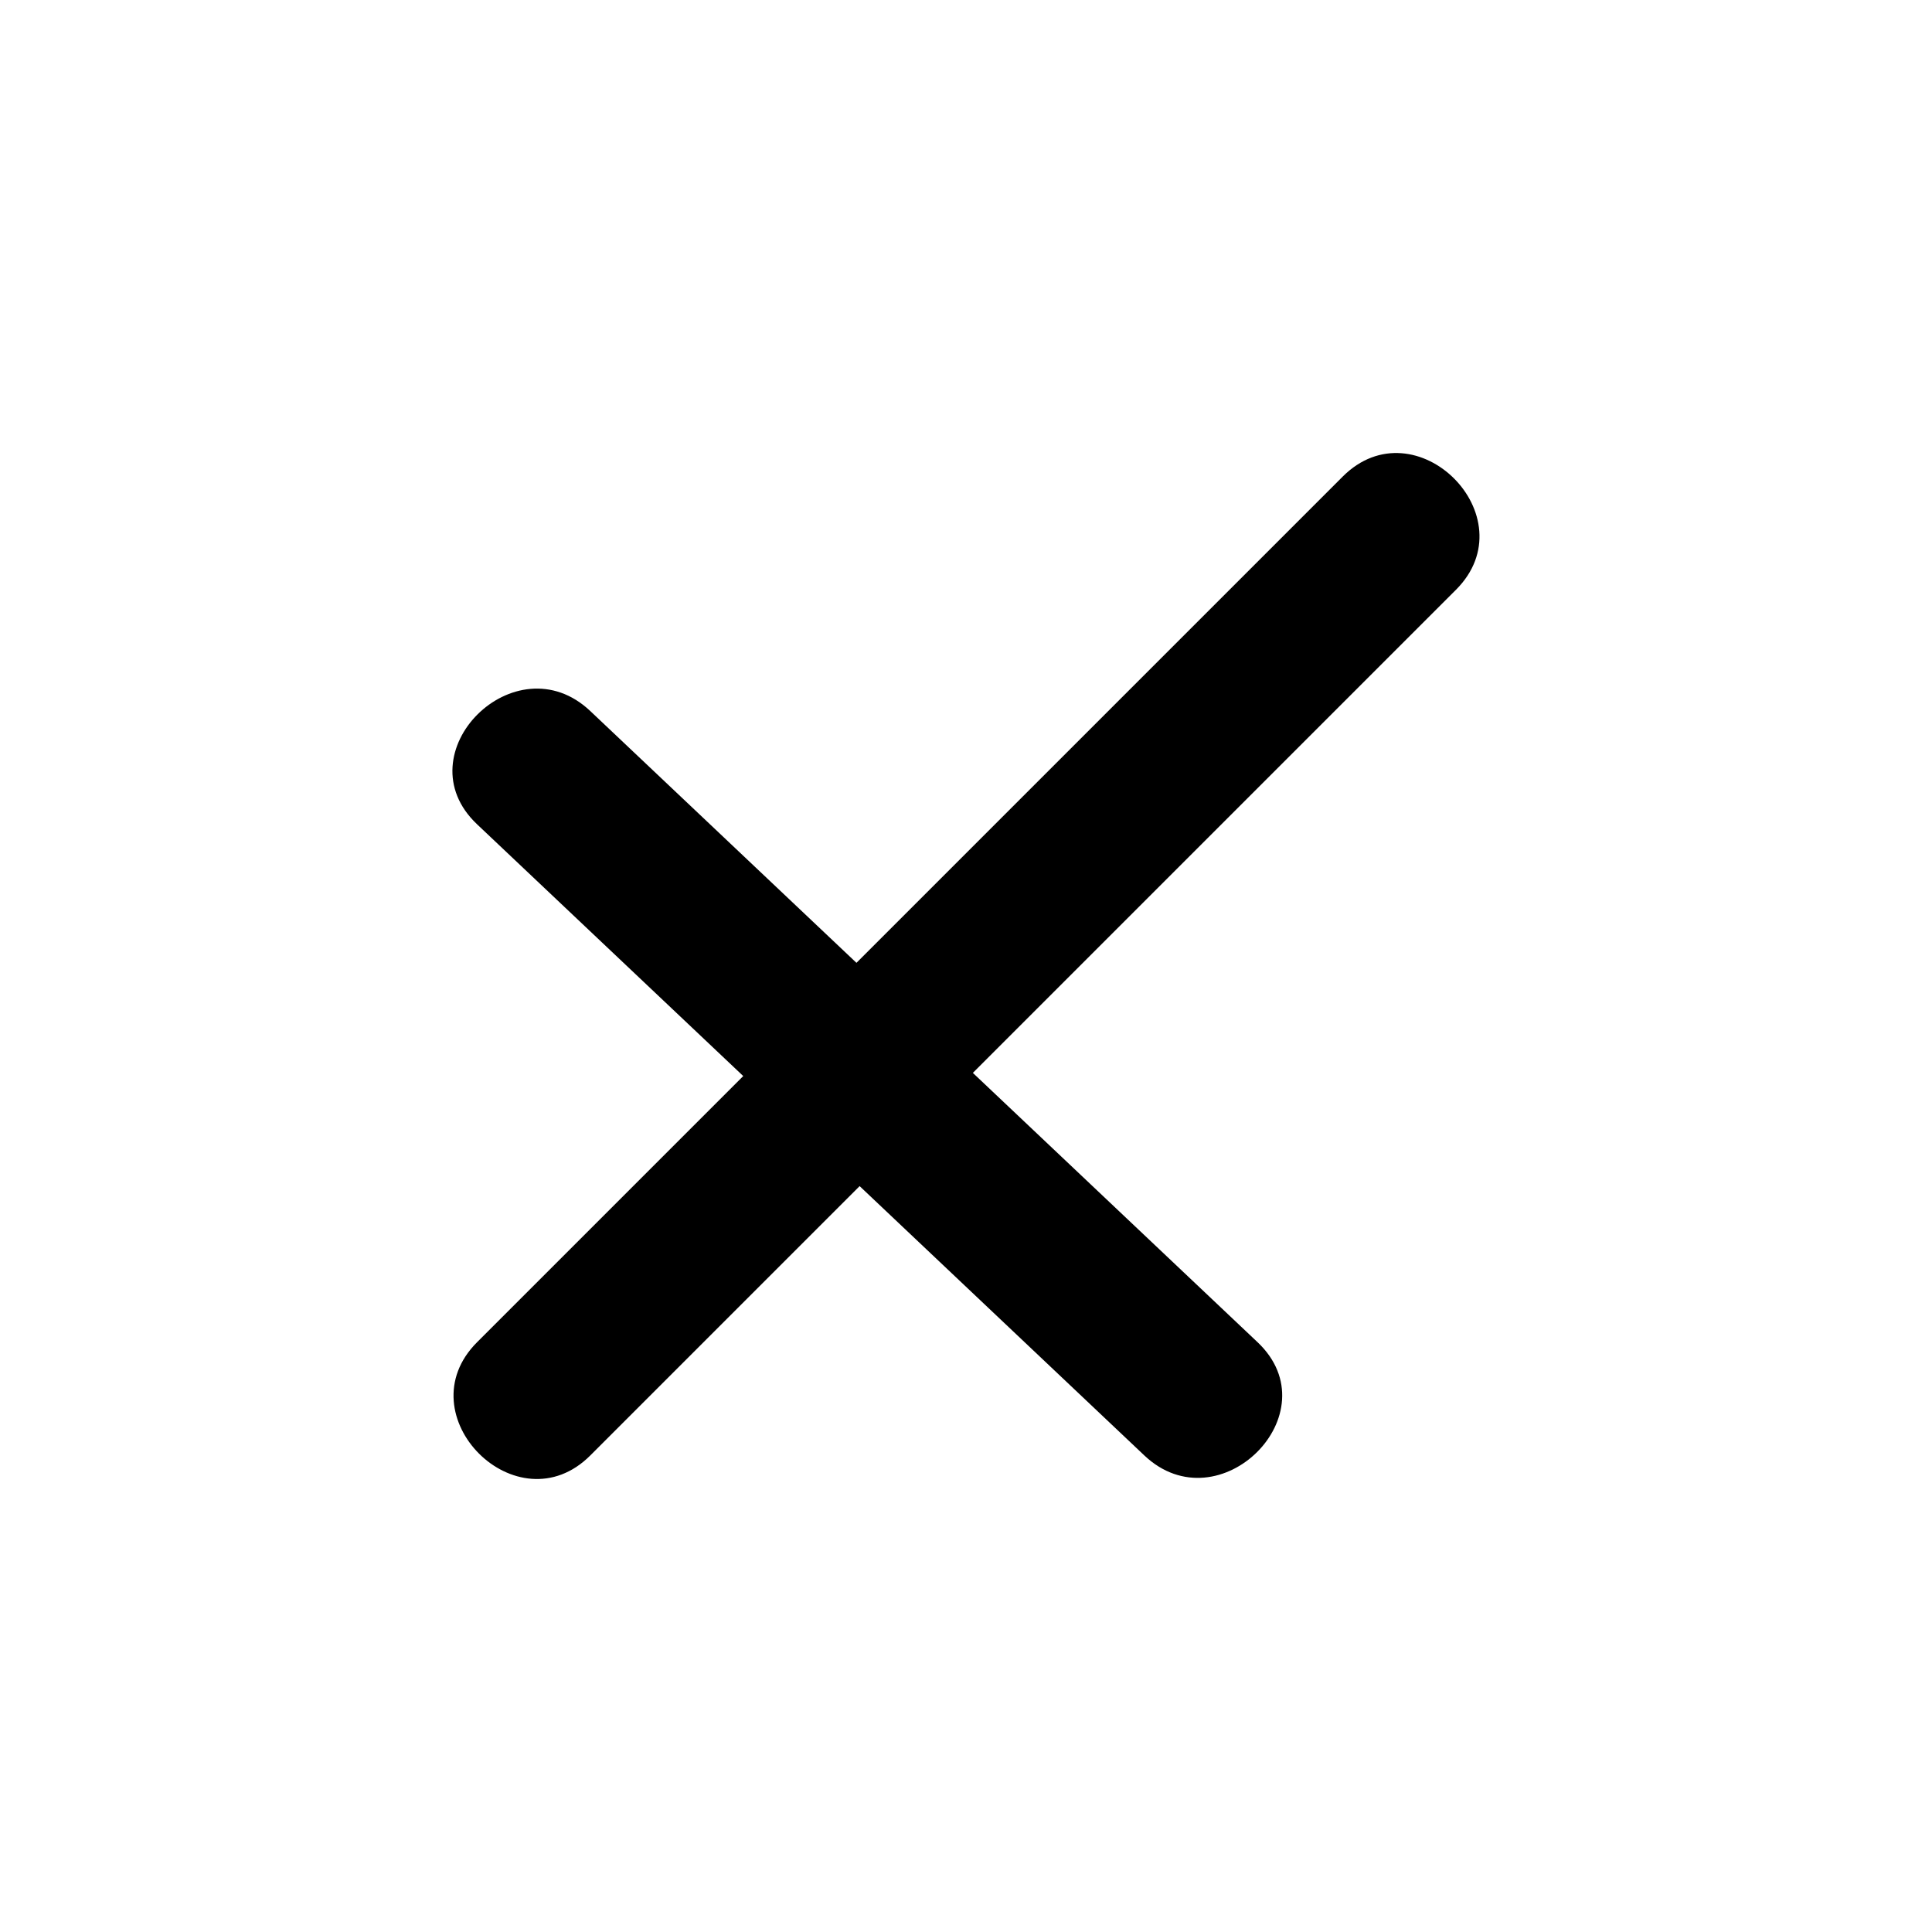 <?xml version="1.0" encoding="UTF-8"?>
<!-- Uploaded to: ICON Repo, www.iconrepo.com, Generator: ICON Repo Mixer Tools -->
<svg fill="#000000" width="800px" height="800px" version="1.1" viewBox="144 144 512 512" xmlns="http://www.w3.org/2000/svg">
 <path d="m340.97 429.16-70.539 70.539c-19.336 19.336 10.664 49.355 30.008 30.008 23.789-23.789 47.582-47.582 71.371-71.371 25.148 23.789 50.301 47.582 75.449 71.371 19.836 18.762 49.898-11.195 30.008-30.008-25.148-23.789-50.301-47.582-75.449-71.371 33.117-33.117 66.234-66.234 99.352-99.352 9.555-9.555 19.113-19.113 28.668-28.668 19.336-19.336-10.664-49.355-30.008-30.008-42.953 42.953-85.902 85.902-128.86 128.86-23.512-22.242-47.027-44.484-70.539-66.727-19.836-18.762-49.898 11.195-30.008 30.008 23.52 22.238 47.031 44.48 70.543 66.723z"/>
</svg>